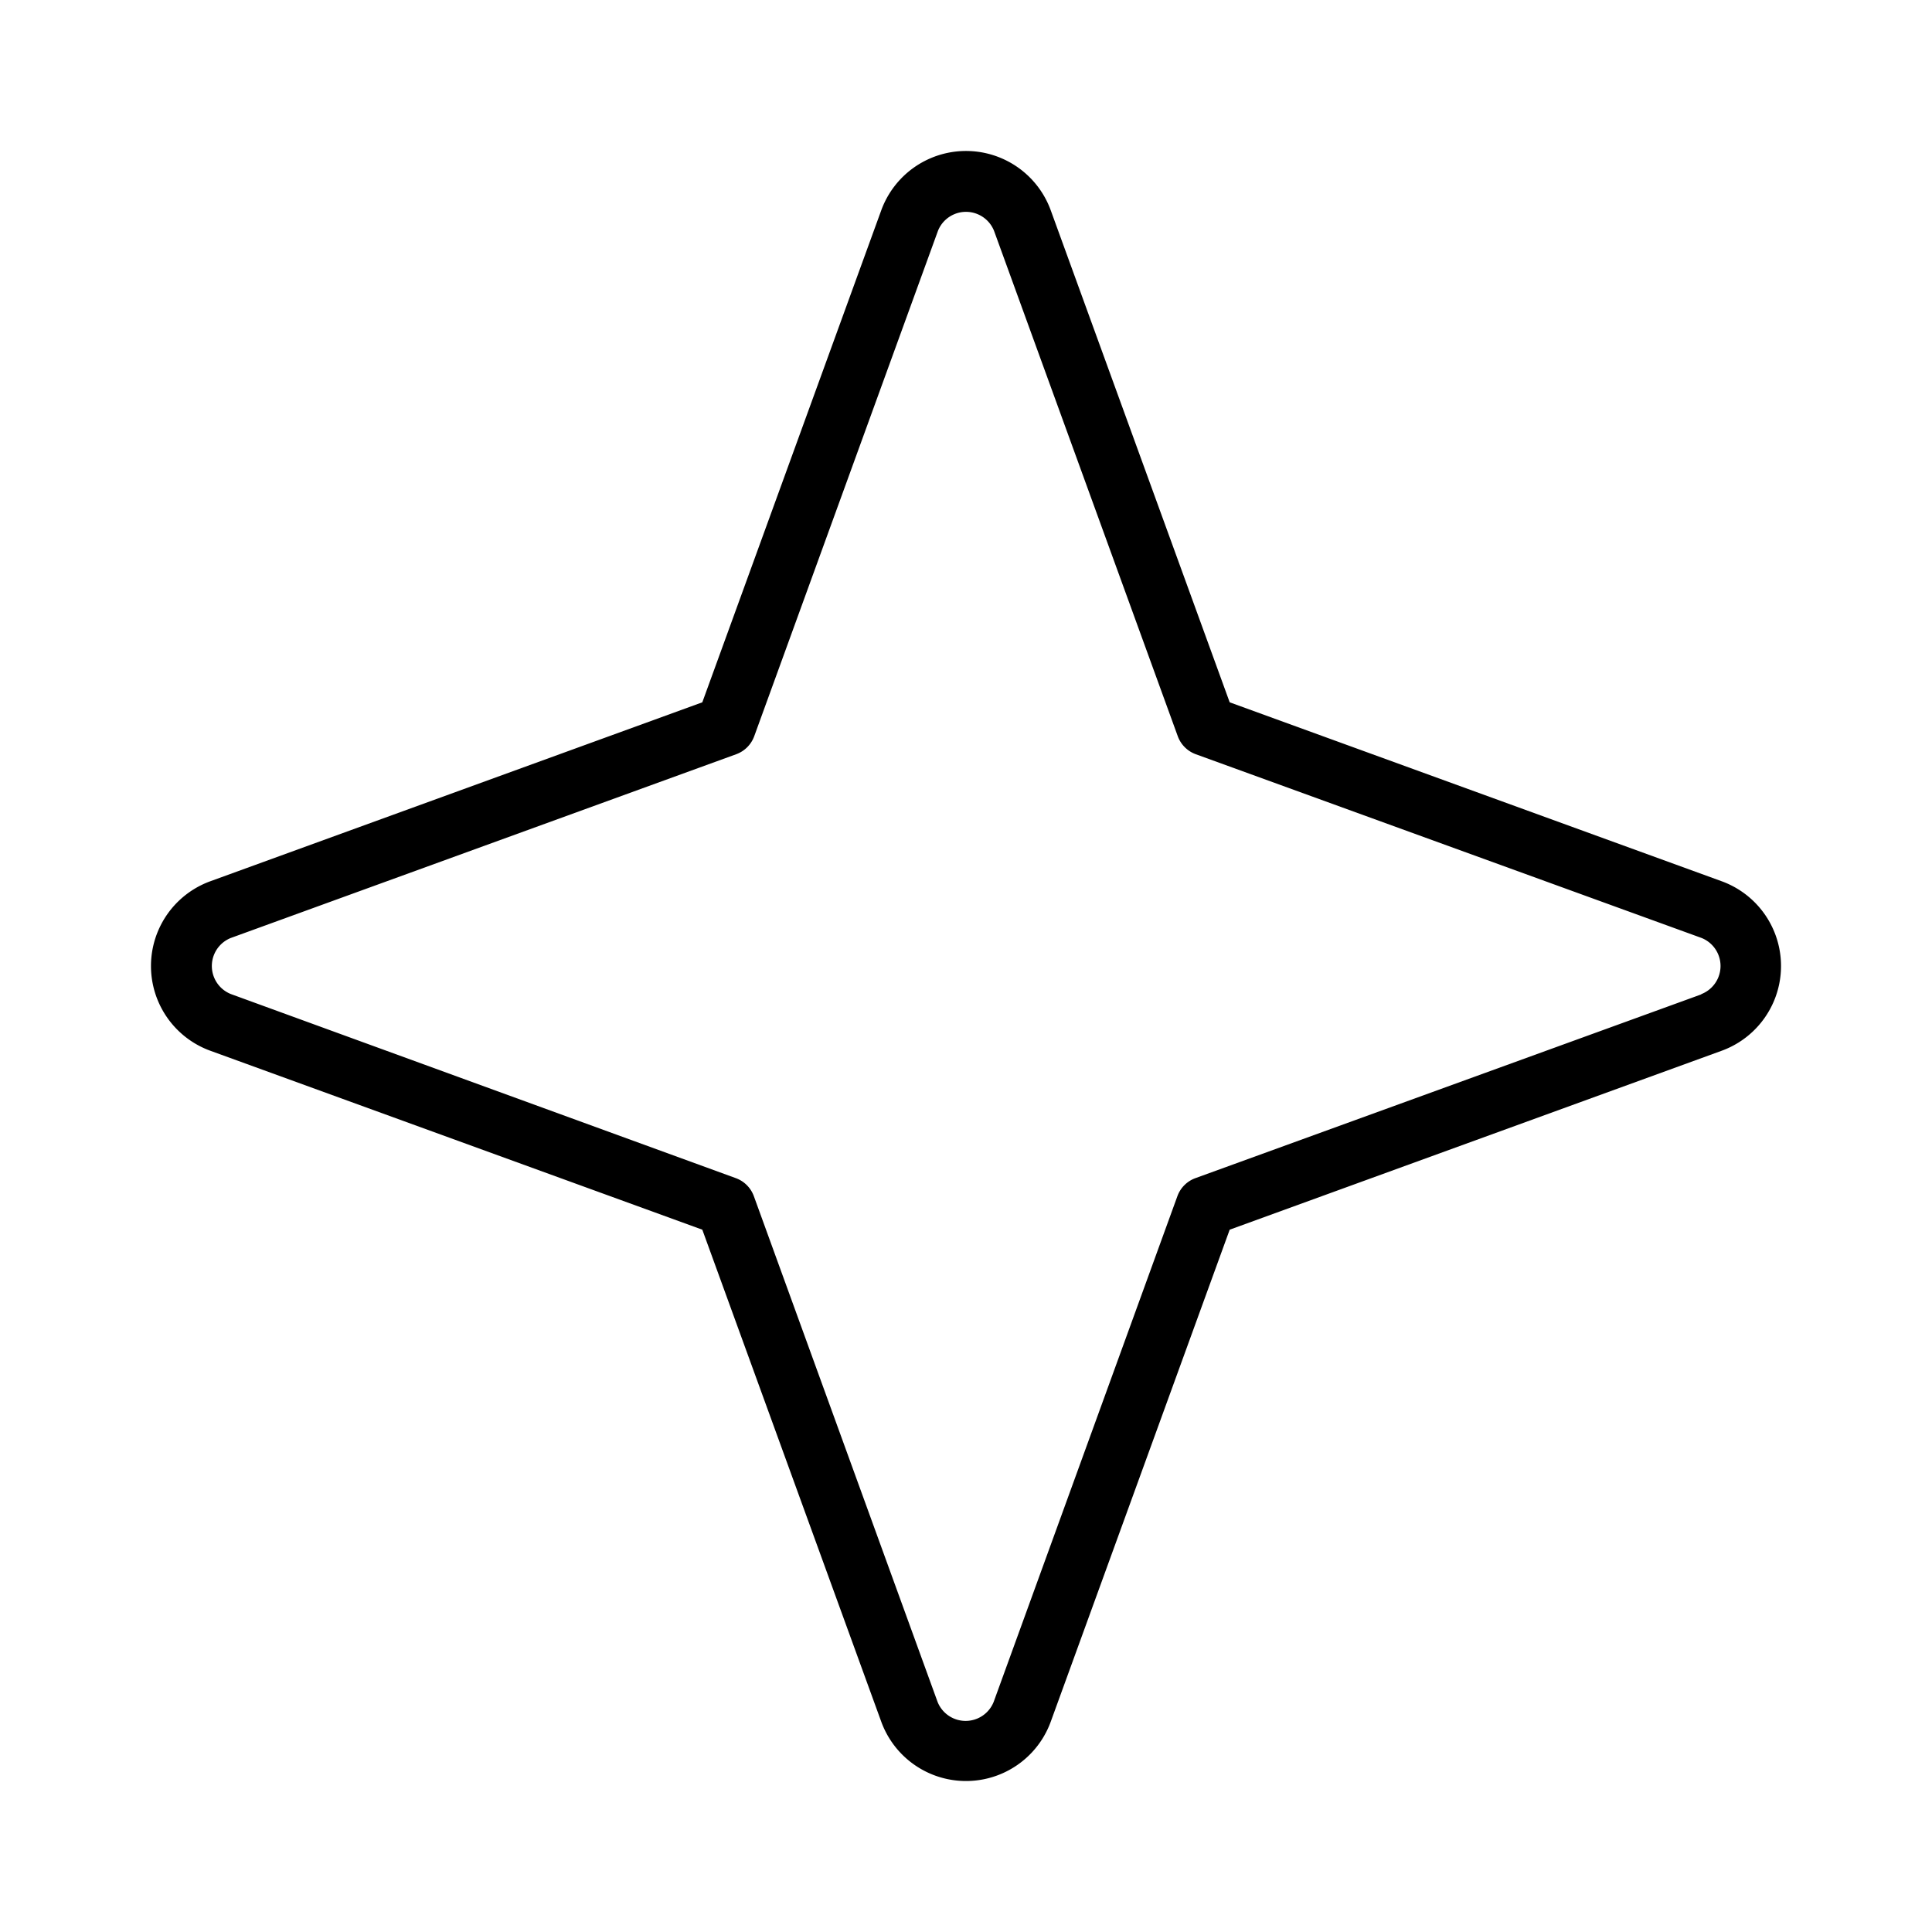 <svg xmlns="http://www.w3.org/2000/svg" viewBox="0 0 256 256" fill="currentColor"><path d="M228.13,116.77,162.94,93.06,139.23,27.87a11.95,11.95,0,0,0-22.46,0L93.06,93.06,27.87,116.77a11.95,11.95,0,0,0,0,22.46l65.19,23.71,23.71,65.19a11.95,11.95,0,0,0,22.46,0l23.71-65.19,65.19-23.71a11.95,11.95,0,0,0,0-22.46Zm-2.73,15-67,24.34a4,4,0,0,0-2.39,2.39l-24.34,67a4,4,0,0,1-7.44,0l-24.34-67a4,4,0,0,0-2.39-2.39L30.6,131.72a4,4,0,0,1,0-7.44L97.55,99.94a4,4,0,0,0,2.39-2.39L124.28,30.6a4,4,0,0,1,7.44,0l24.34,66.95a4,4,0,0,0,2.39,2.39l67,24.34a4,4,0,0,1,0,7.44Z"/></svg>